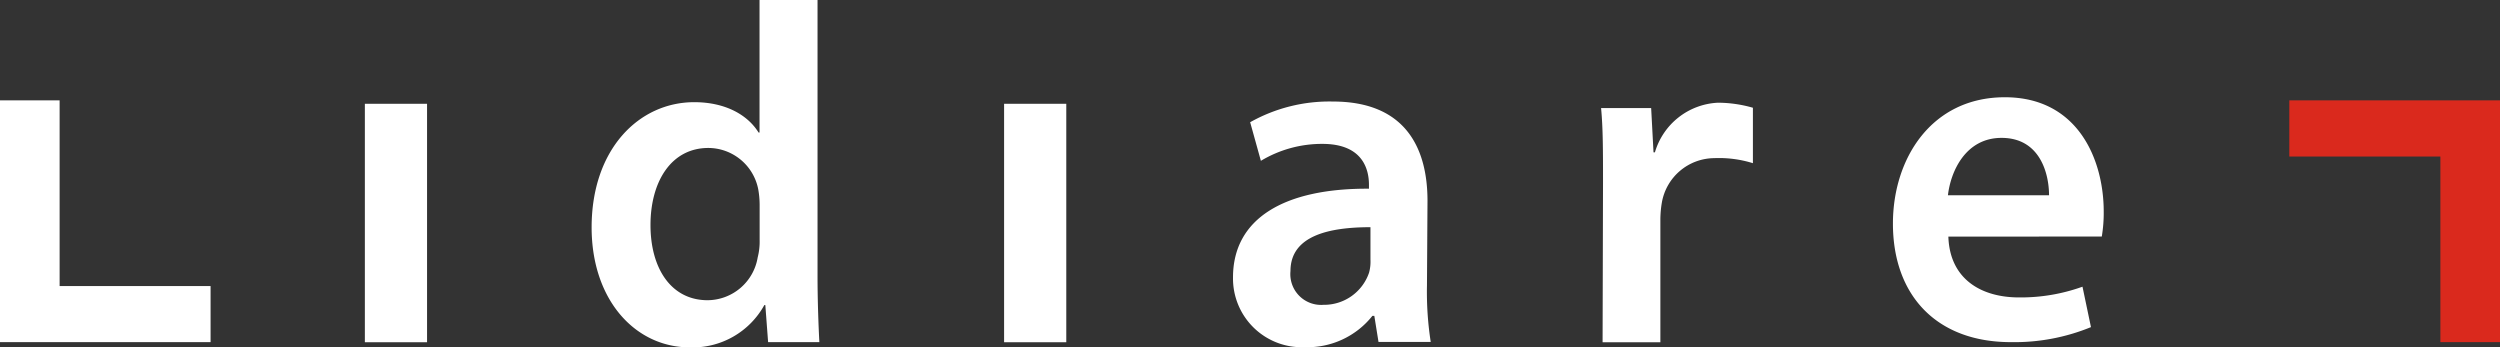 <svg xmlns="http://www.w3.org/2000/svg" viewBox="0 0 233.17 32.4"><rect x="0" y="0" width="233.17" height="32.4" fill="#333333" stroke="none"/><defs><style>.cls-1{fill:#fff;}.cls-2{fill:#da291d;}</style></defs><g id="Capa_2" data-name="Capa 2"><g id="Capa_1-2" data-name="Capa 1"><rect class="cls-1" x="34.03" y="9.68" width="5.8" height="22.24"/><rect class="cls-1" x="93.65" y="9.68" width="5.8" height="22.24"/><path class="cls-1" d="M76.25,0V25.75c0,2.25.09,4.68.17,6.16H71.64l-.26-3.46h-.09a7.64,7.64,0,0,1-6.94,3.95c-5.13,0-9.17-4.45-9.17-11.19,0-7.32,4.43-11.68,9.57-11.68,2.94,0,5,1.21,6,2.83h.09V0Zm-5.4,19.15a8.33,8.33,0,0,0-.13-1.49,4.76,4.76,0,0,0-4.65-3.86c-3.47,0-5.4,3.14-5.4,7.19S62.6,28,66,28A4.77,4.77,0,0,0,70.67,24a5.89,5.89,0,0,0,.18-1.61Z"/><path class="cls-1" d="M133.09,26.63a30.57,30.57,0,0,0,.35,5.26h-4.87l-.39-2.43H128a7.73,7.73,0,0,1-6.32,2.92A6.41,6.41,0,0,1,115,25.87c0-5.49,4.78-8.32,12.68-8.27v-.36c0-1.44-.57-3.82-4.34-3.82A11.06,11.06,0,0,0,117.6,15l-1-3.6a15.08,15.08,0,0,1,7.72-1.93c6.85,0,8.82,4.45,8.82,9.26Zm-5.27-5.44c-3.81,0-7.46.77-7.46,4.09a2.87,2.87,0,0,0,3.08,3.15,4.43,4.43,0,0,0,4.25-3,3.91,3.91,0,0,0,.13-1.22Z"/><path class="cls-1" d="M149.51,17.08c0-3,0-5.12-.18-7H154l.22,4.13h.13a6.44,6.44,0,0,1,5.88-4.63,11.89,11.89,0,0,1,3.26.47v5.17a10.63,10.63,0,0,0-3.61-.47A5,5,0,0,0,155,18.88a9.6,9.6,0,0,0-.14,1.66V31.92h-5.39Z"/><path class="cls-1" d="M181.72,22.07c.13,4,3.11,5.67,6.58,5.67a17,17,0,0,0,5.93-1l.79,3.77a18.82,18.82,0,0,1-7.47,1.4c-6.93,0-11-4.36-11-11.06,0-6.07,3.6-11.78,10.44-11.78s9.22,5.85,9.22,10.66a13.48,13.48,0,0,1-.18,2.33Zm9.39-3.86c0-2-.83-5.35-4.43-5.35-3.34,0-4.74,3.1-5,5.35Z"/><polygon class="cls-2" points="213.52 9.36 213.52 14.6 227.61 14.6 227.61 31.91 233.17 31.91 233.17 14.6 233.17 12.27 233.17 9.36 213.52 9.36"/><polygon class="cls-1" points="19.64 31.91 19.64 26.68 5.56 26.68 5.56 9.36 0 9.36 0 26.68 0 29.01 0 31.91 19.64 31.91"/></g></g></svg>